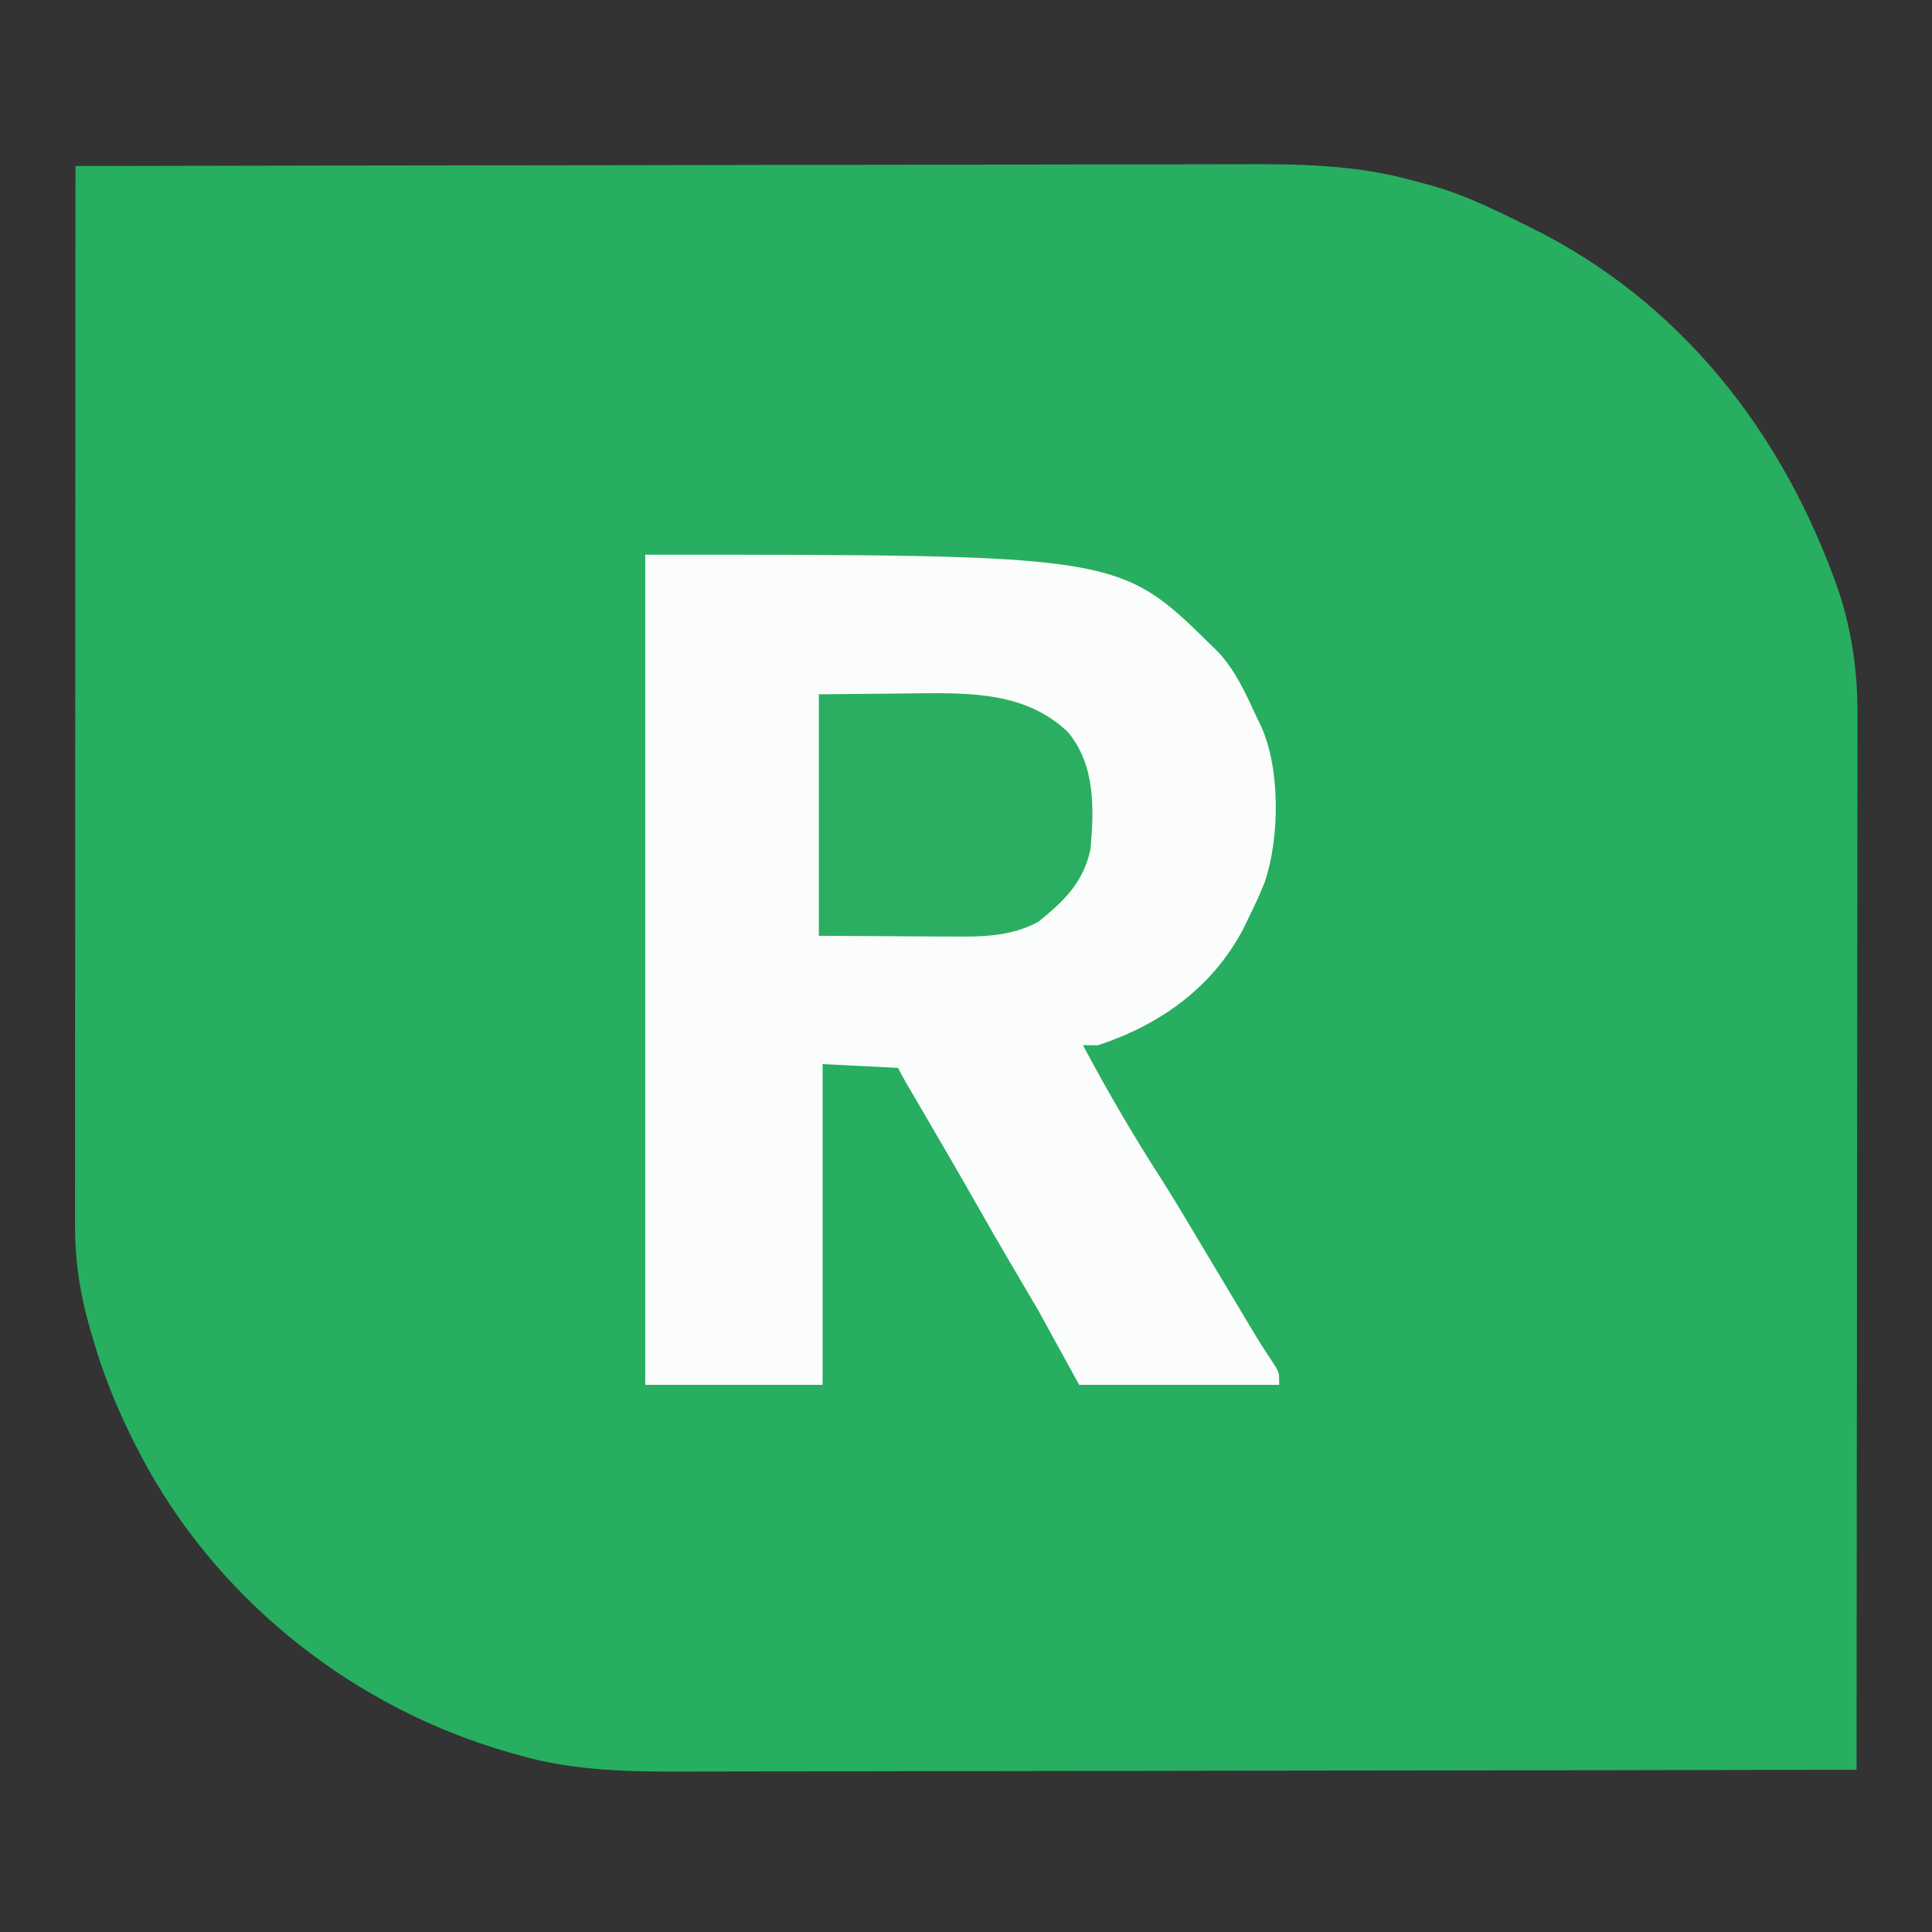 <?xml version="1.0" encoding="UTF-8"?>
<svg version="1.1" xmlns="http://www.w3.org/2000/svg" width="512" height="512">
<rect width="100%" height="100%" fill="#333333" stroke="none"/>
<path d="M0 0 C42.481 -0.092 84.962 -0.162 127.443 -0.204 C132.466 -0.209 137.488 -0.214 142.511 -0.22 C144.011 -0.221 144.011 -0.221 145.541 -0.223 C161.701 -0.24 177.861 -0.272 194.021 -0.309 C210.62 -0.346 227.218 -0.368 243.817 -0.376 C254.048 -0.382 264.279 -0.399 274.51 -0.432 C281.539 -0.453 288.568 -0.459 295.597 -0.454 C299.643 -0.451 303.69 -0.455 307.737 -0.477 C323.873 -0.559 339.351 -0.436 355 4 C356.818 4.482 356.818 4.482 358.673 4.974 C367.236 7.308 375.091 11.056 383 15 C383.681 15.331 384.362 15.663 385.064 16.004 C425.42 35.709 452.74 70.884 467.309 112.762 C470.823 123.638 472.301 133.992 472.241 145.408 C472.243 147.211 472.243 147.211 472.246 149.05 C472.248 152.355 472.242 155.659 472.232 158.963 C472.223 162.538 472.226 166.114 472.228 169.689 C472.229 175.873 472.223 182.056 472.211 188.24 C472.195 197.181 472.19 206.121 472.187 215.062 C472.183 229.57 472.17 244.078 472.151 258.586 C472.133 272.673 472.118 286.761 472.11 300.848 C472.109 301.718 472.109 302.587 472.108 303.483 C472.106 307.844 472.103 312.205 472.101 316.567 C472.08 352.711 472.045 388.856 472 425 C429.519 425.092 387.038 425.162 344.557 425.204 C339.534 425.209 334.512 425.214 329.489 425.22 C328.489 425.221 327.489 425.222 326.459 425.223 C310.299 425.24 294.139 425.272 277.979 425.309 C261.38 425.346 244.782 425.368 228.183 425.376 C217.952 425.382 207.721 425.399 197.49 425.432 C190.461 425.453 183.432 425.459 176.403 425.454 C172.357 425.451 168.31 425.455 164.263 425.477 C148.169 425.559 132.583 425.563 117 421 C116.22 420.777 115.441 420.554 114.637 420.324 C74.557 408.789 39.377 381.398 19.063 344.938 C13.185 334.22 8.49 323.754 5 312 C4.809 311.367 4.618 310.734 4.422 310.083 C1.334 299.816 -0.148 290.896 -0.12 280.193 C-0.121 278.995 -0.122 277.798 -0.123 276.564 C-0.124 273.248 -0.121 269.933 -0.116 266.617 C-0.112 263.038 -0.113 259.46 -0.114 255.881 C-0.114 249.684 -0.111 243.486 -0.106 237.288 C-0.098 228.328 -0.095 219.367 -0.094 210.407 C-0.092 195.868 -0.085 181.33 -0.075 166.792 C-0.066 152.67 -0.059 138.548 -0.055 124.426 C-0.055 123.556 -0.054 122.685 -0.054 121.788 C-0.053 117.42 -0.052 113.053 -0.05 108.685 C-0.04 72.457 -0.022 36.228 0 0 Z " fill="#27AE60" transform="translate(20,44)"/>
<path d="M0 0 C125.576 0 125.576 0 150 24 C150.577 24.565 151.155 25.129 151.75 25.711 C156.452 30.731 159.141 36.808 162 43 C162.499 44.013 162.499 44.013 163.008 45.047 C168.355 56.364 168.147 74.941 164.208 86.644 C162.958 89.856 161.533 92.91 160 96 C159.482 97.076 158.964 98.153 158.43 99.262 C150.206 114.775 136.465 124.544 120 130 C118.68 130 117.36 130 116 130 C122.511 142.255 129.521 154.237 137.043 165.898 C141.285 172.621 145.313 179.478 149.389 186.302 C152.068 190.787 154.752 195.269 157.438 199.75 C158.163 200.963 158.163 200.963 158.903 202.201 C159.367 202.975 159.831 203.749 160.309 204.547 C160.753 205.29 161.198 206.033 161.656 206.799 C163.408 209.668 165.244 212.48 167.102 215.282 C168 217 168 217 168 220 C150.51 220 133.02 220 115 220 C111.37 213.4 107.74 206.8 104 200 C100.304 193.684 100.304 193.684 96.582 187.383 C93.75 182.599 90.999 177.77 88.25 172.938 C83.05 163.801 77.768 154.714 72.456 145.642 C71.889 144.674 71.322 143.705 70.738 142.707 C69.981 141.415 69.981 141.415 69.208 140.097 C68.434 138.753 67.694 137.388 67 136 C57.1 135.505 57.1 135.505 47 135 C47 163.05 47 191.1 47 220 C31.49 220 15.98 220 0 220 C0 147.4 0 74.8 0 0 Z " fill="#FBFDFC" transform="translate(171,147)"/>
<path d="M0 0 C6.641 -0.062 13.283 -0.124 20.125 -0.188 C23.223 -0.228 23.223 -0.228 26.383 -0.27 C40.674 -0.382 54.995 -0.463 66 10 C73.284 18.734 72.943 30.134 72 41 C70.134 49.881 64.962 54.813 58.125 60.312 C50.88 64.225 43.128 64.282 35.059 64.195 C34.163 64.193 33.268 64.191 32.346 64.189 C29.043 64.179 25.74 64.151 22.438 64.125 C11.331 64.063 11.331 64.063 0 64 C0 42.88 0 21.76 0 0 Z " fill="#2AAF62" transform="translate(217,184)"/>
</svg>

